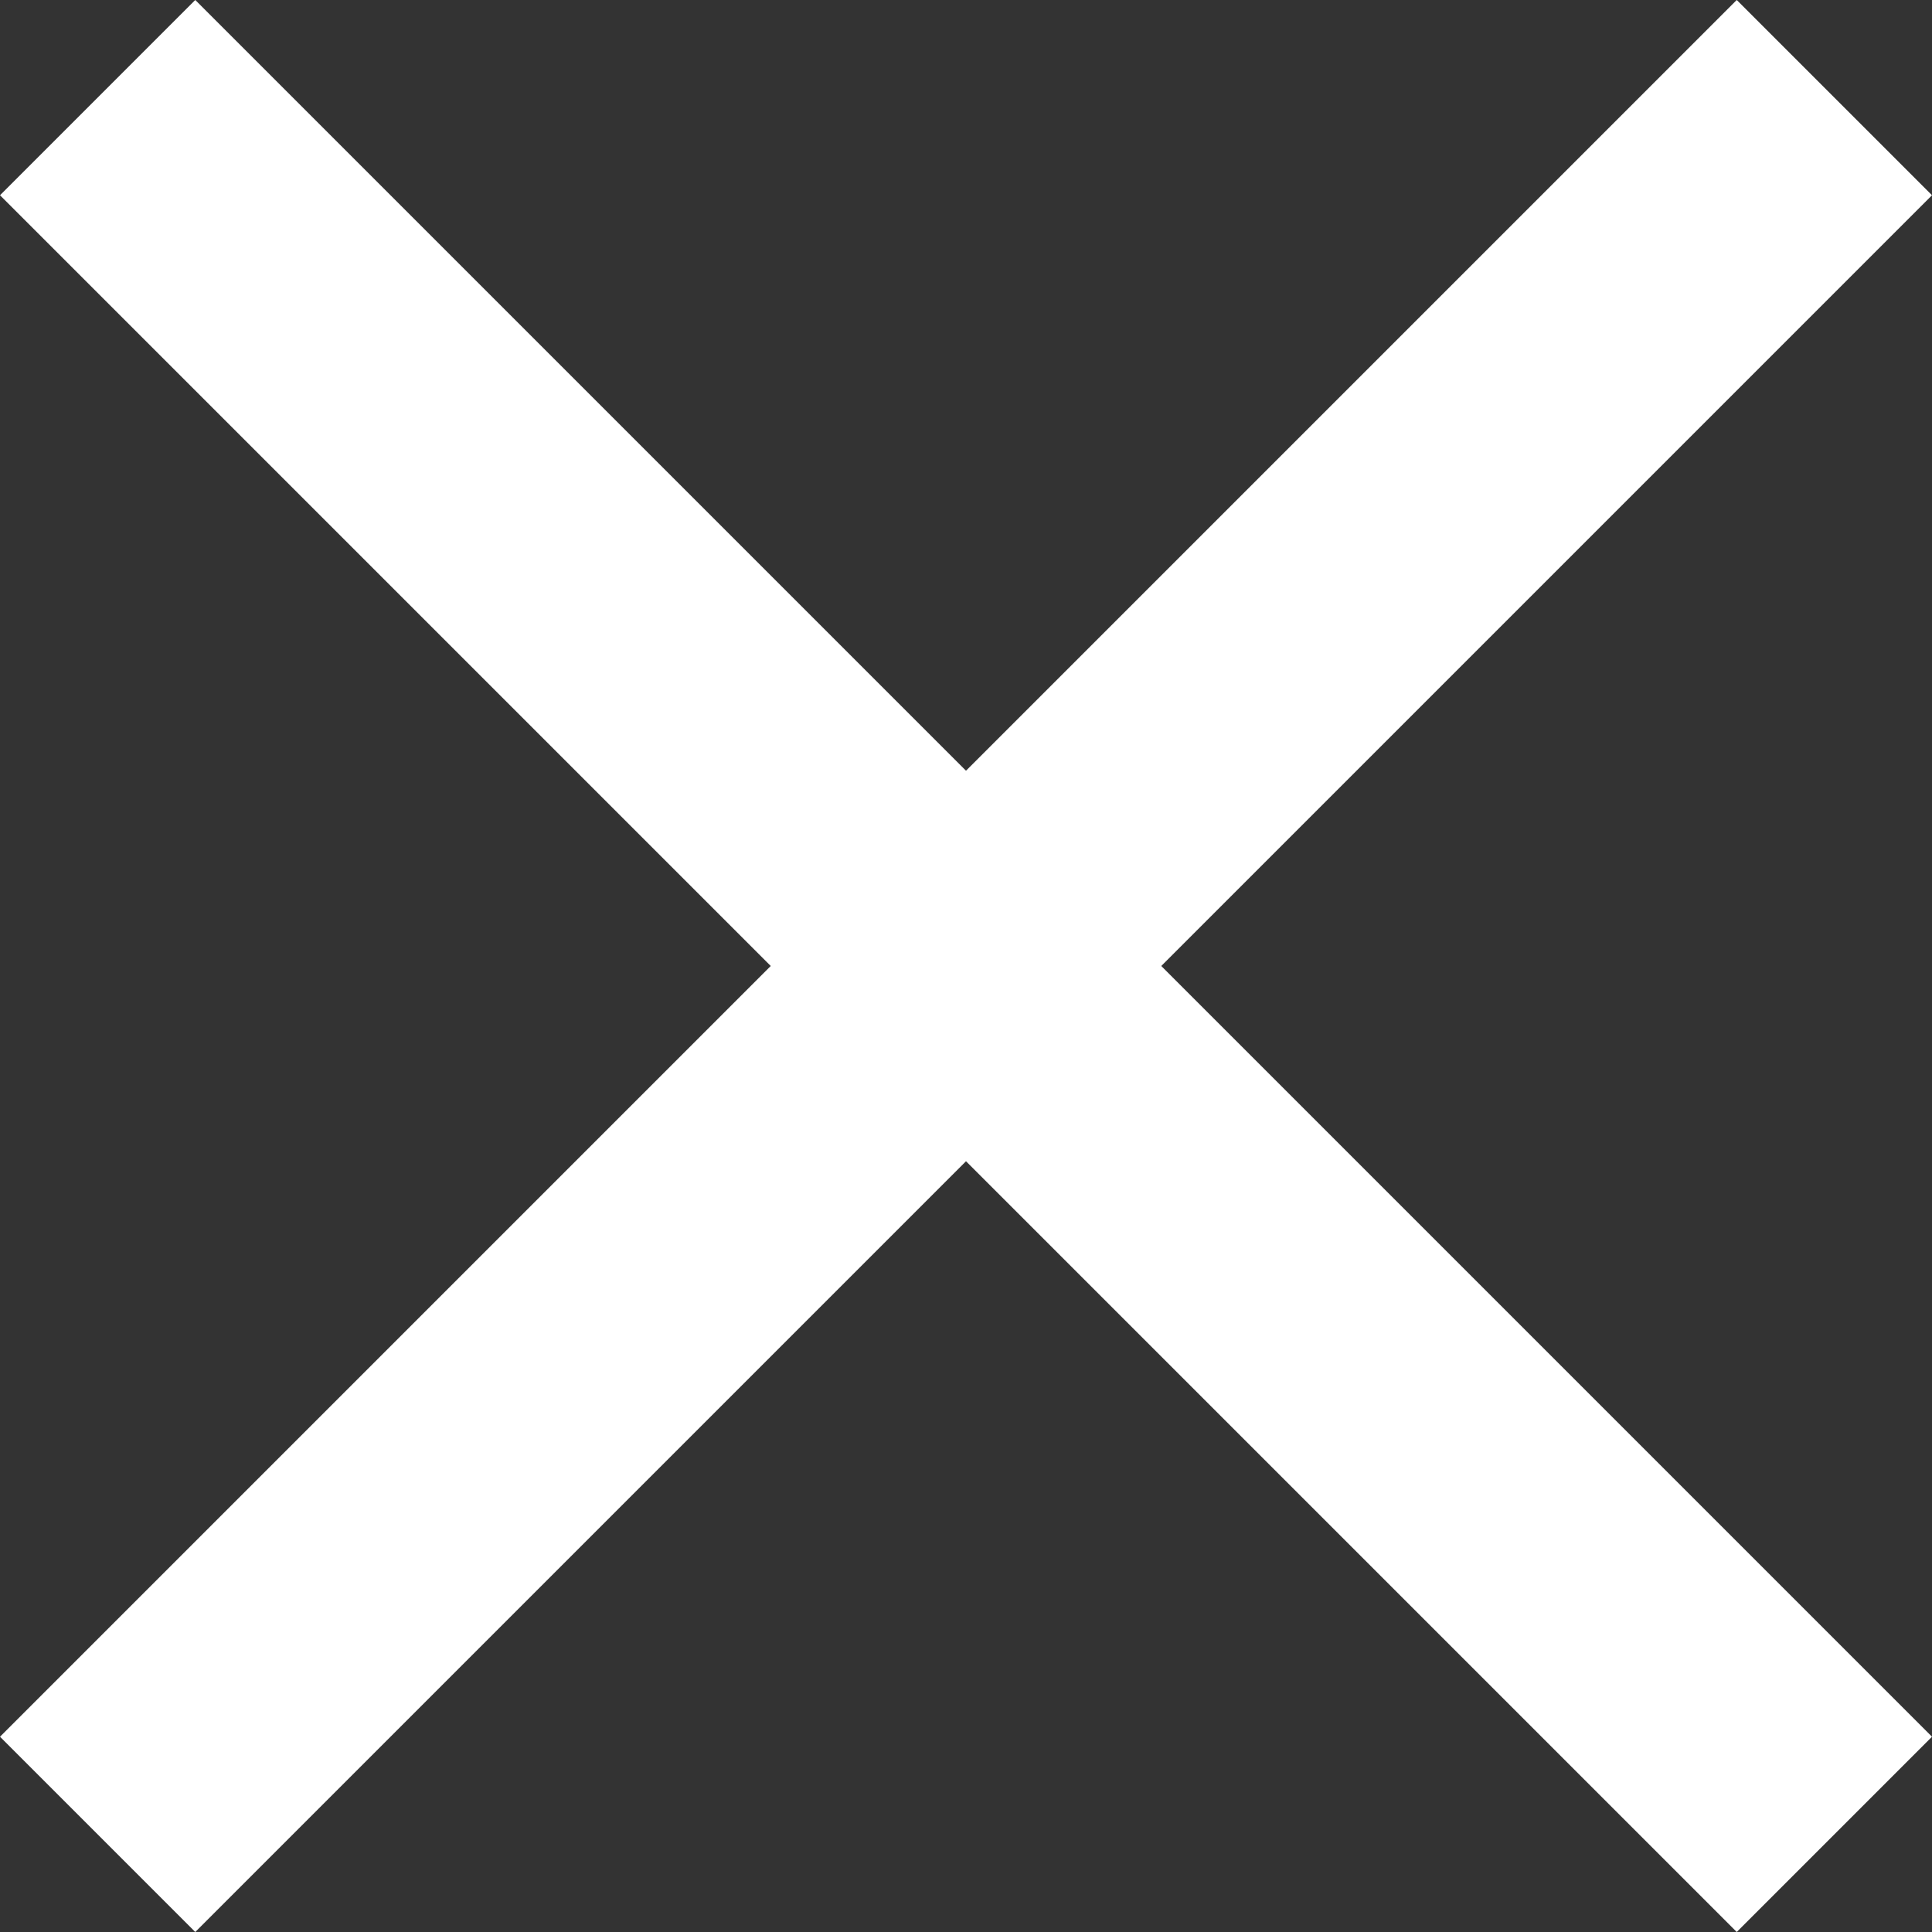 ﻿<?xml version="1.0" encoding="utf-8"?>
<svg version="1.1" xmlns:xlink="http://www.w3.org/1999/xlink" width="30px" height="30px" xmlns="http://www.w3.org/2000/svg">
  <rect width="100%" height="100%" fill="#333333" stroke="none"/>
  <g transform="matrix(1 0 0 1 -1459 0 )">
    <path d="M 18.032 15  L 30 3.032  L 26.968 0  L 15 11.968  L 3.032 0  L 0 3.032  L 11.968 15  L 0 26.968  L 3.032 30  L 15 18.032  L 26.968 30  L 30 26.968  L 18.032 15  Z " fill-rule="nonzero" fill="#ffffff" stroke="none" transform="matrix(1 0 0 1 1459 0 )" />
  </g>
</svg>